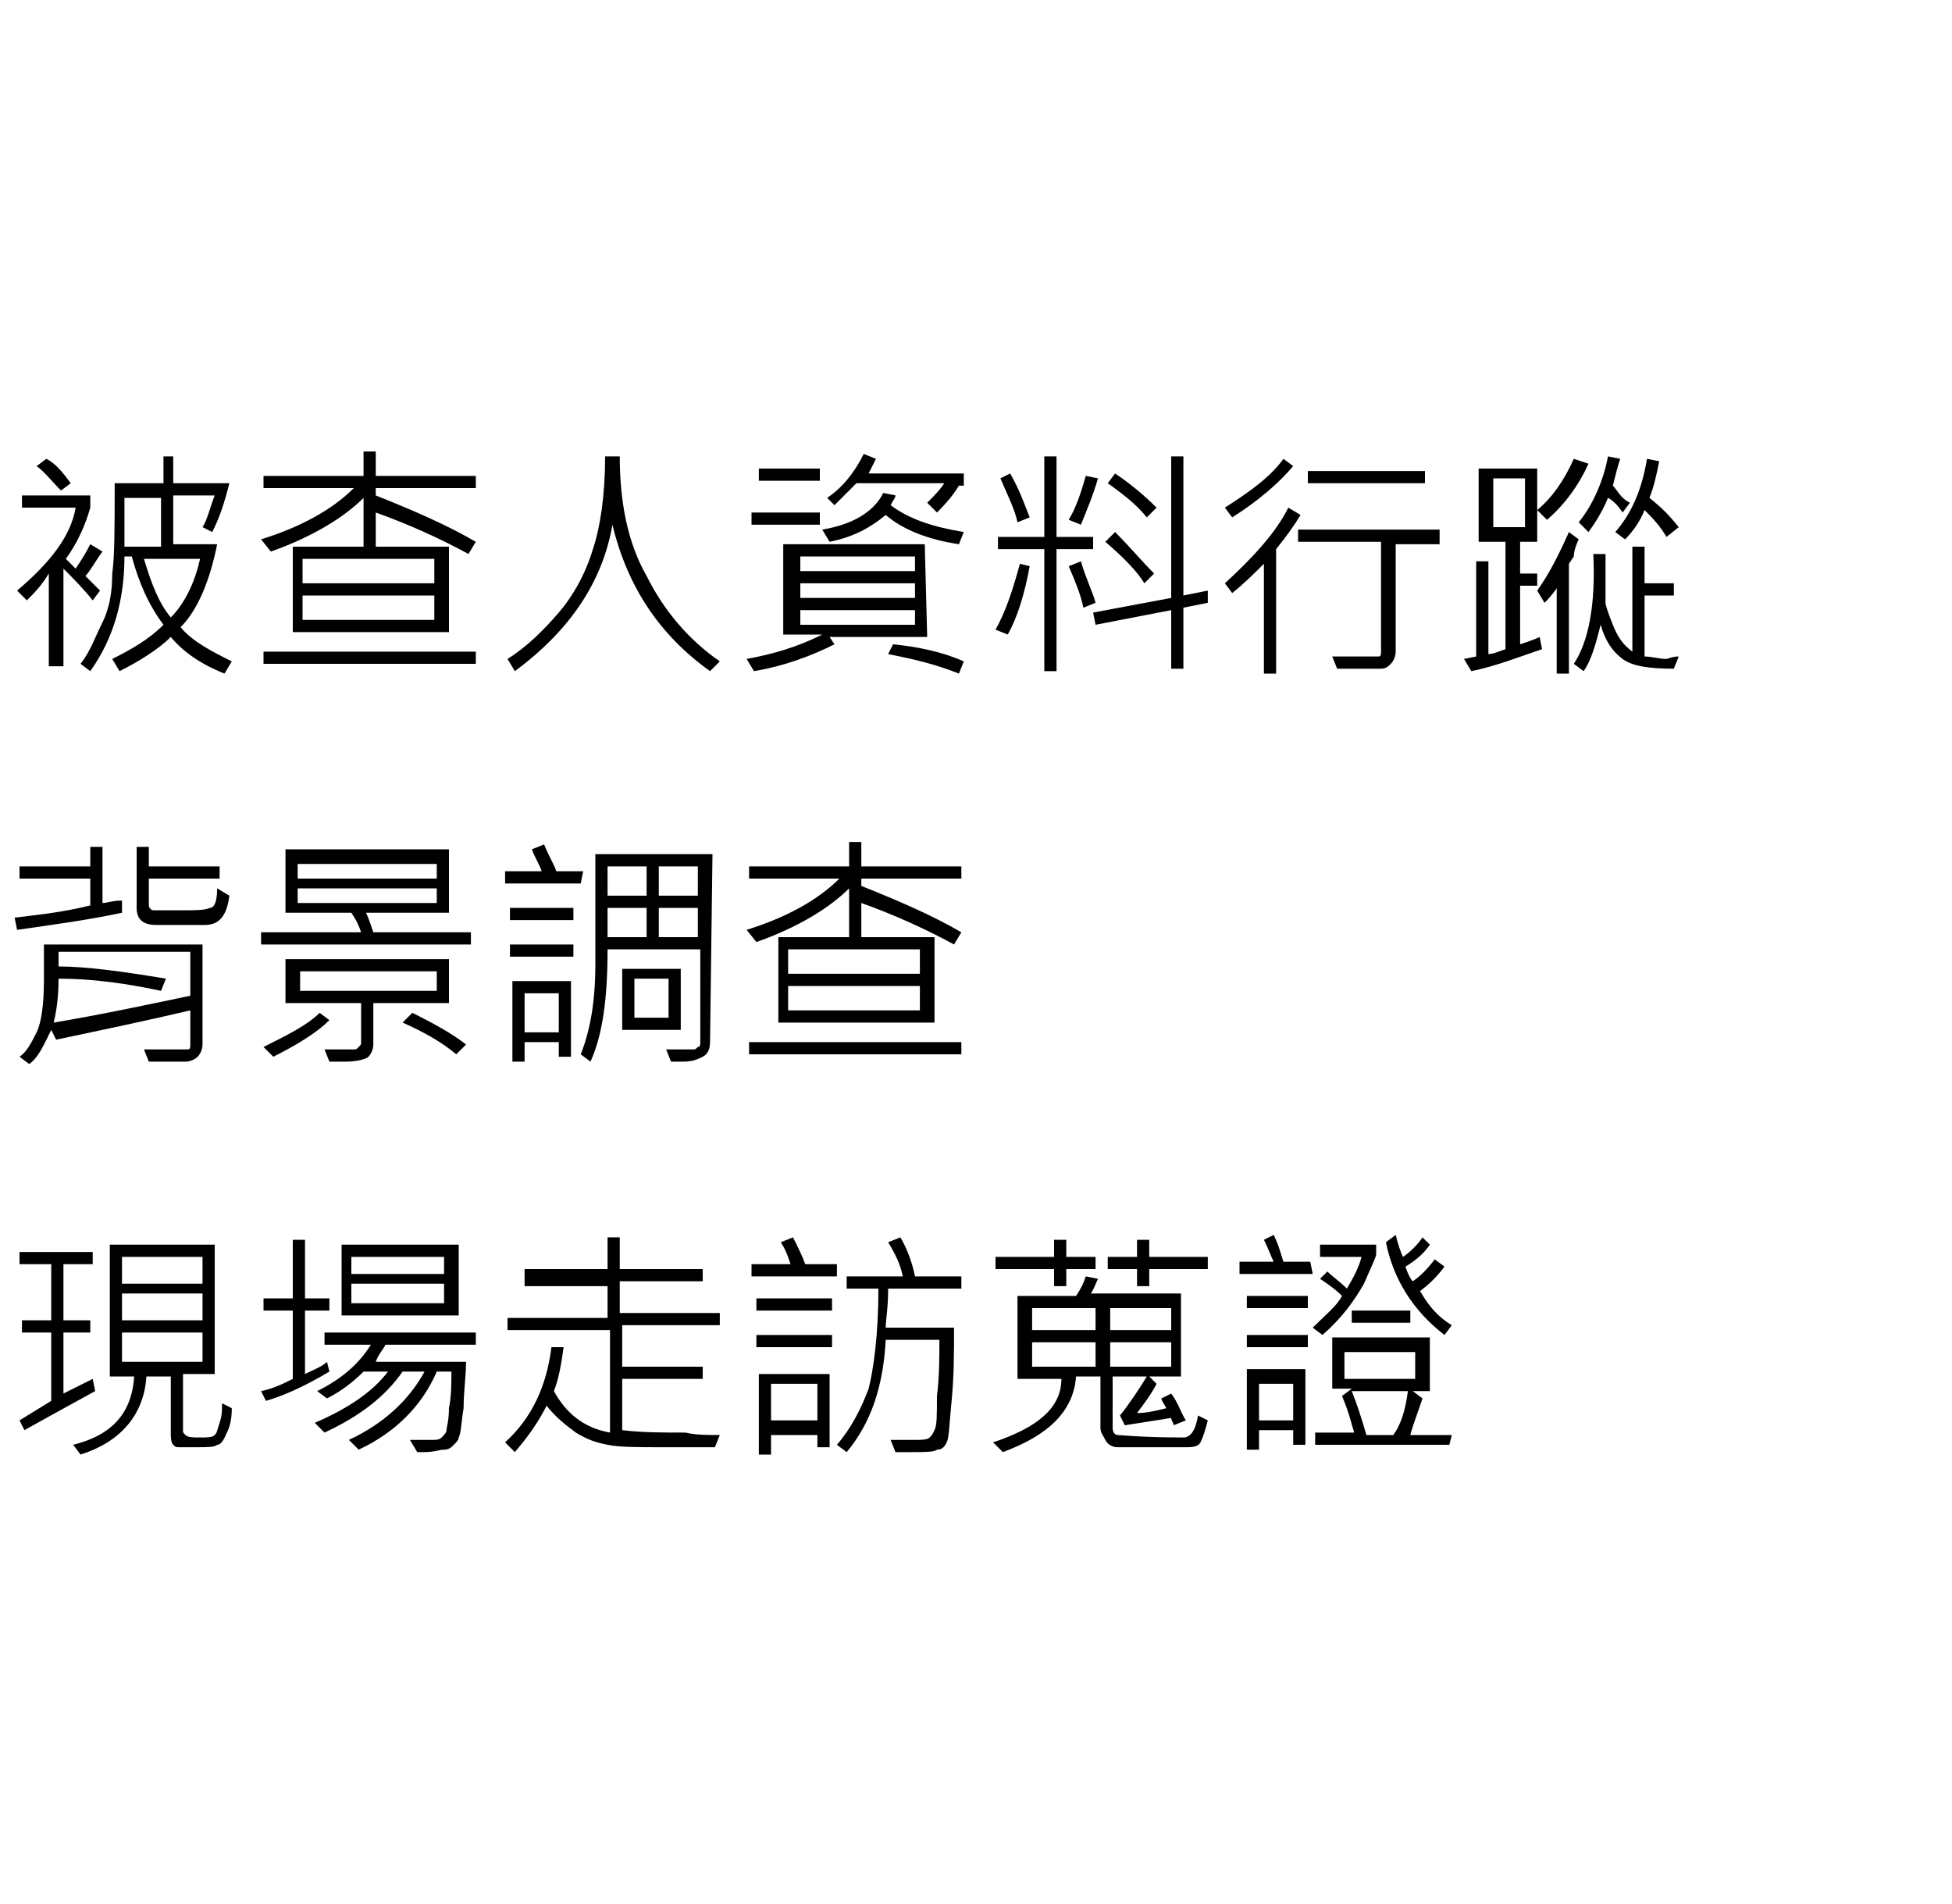 <?xml version="1.0" encoding="utf-8"?>
<!-- Generator: Adobe Illustrator 21.0.0, SVG Export Plug-In . SVG Version: 6.00 Build 0)  -->
<svg version="1.1" id="商業訴訟蒐證" xmlns="http://www.w3.org/2000/svg" xmlns:xlink="http://www.w3.org/1999/xlink" x="0px"
	 y="0px" viewBox="0 0 80 78" style="enable-background:new 0 0 80 78;" xml:space="preserve">
<g>
	<path d="M4.2,22.6c-0.3,0.4-0.5,0.8-0.7,1c0.2,0.2,0.4,0.4,0.6,0.6l-0.3,0.4c-0.4-0.5-0.8-0.9-1.2-1.3v4H2v-3.8
		c-0.3,0.5-0.6,0.8-0.9,1.1l-0.4-0.4C2,23.1,2.9,22,3.1,20.8H0.9v-0.5h2.8v0.5c-0.2,0.7-0.5,1.4-1,2.1c0.1,0.1,0.2,0.2,0.4,0.4
		c0.2-0.3,0.4-0.6,0.6-1L4.2,22.6z M2.9,19.8l-0.4,0.3c-0.4-0.4-0.7-0.8-1-1l0.4-0.3C2.3,19,2.6,19.4,2.9,19.8z M9.5,27.1l-0.3,0.5
		c-1-0.4-1.7-0.9-2.2-1.5c-0.5,0.5-1.3,1-2.1,1.4L4.6,27c0.8-0.4,1.5-0.8,2.1-1.4c-0.6-0.8-1-1.7-1.3-2.8H5.1c0,1.7-0.4,3.3-1.4,4.7
		l-0.4-0.3c0.4-0.5,0.6-1.1,0.9-1.7s0.4-1.3,0.4-2c0.1-0.7,0.1-1.9,0.1-3.7h2v-1.1h0.4v1.1h2.3c-0.2,0.8-0.4,1.4-0.7,2l-0.4-0.2
		c0.2-0.3,0.3-0.8,0.5-1.3H7.1v2h1.8c-0.3,1.5-0.8,2.7-1.5,3.4C7.9,26.3,8.7,26.7,9.5,27.1z M6.6,22.4v-2H5.1c0,0.6,0,1.3,0,2H6.6z
		 M8.2,22.9H5.9c0.3,1,0.6,1.8,1.1,2.4C7.6,24.7,8,23.8,8.2,22.9z"/>
	<path d="M19.5,22.2l-0.3,0.5c-1.1-0.6-2.4-1.2-3.8-1.7v1.4h3v3.5H12v-3.5h2.9v-2c-0.8,0.8-2.1,1.6-3.8,2.2l-0.4-0.5
		c1.6-0.5,2.9-1.2,3.8-2.1h-3.7v-0.5h4.1v-1h0.5v1h4.1V20h-4.1v0.3C16.9,20.9,18.3,21.5,19.5,22.2z M19.5,27.2h-8.7v-0.5h8.7V27.2z
		 M17.8,23.9v-1h-5.4v1H17.8z M17.8,25.4v-1h-5.4v1H17.8z"/>
	<path d="M29.5,27.1l-0.4,0.4c-2.1-1.5-3.4-3.5-4-6c-0.4,2.3-1.7,4.3-4,6L20.8,27c0.8-0.5,1.5-1.2,2.1-1.9c0.6-0.7,1.1-1.6,1.4-2.6
		c0.3-0.9,0.5-2.2,0.5-3.8h0.6c0,1.8,0.3,3.5,1.1,4.9C27.2,25,28.2,26.2,29.5,27.1z"/>
	<path d="M38,26.1h-4l0.2,0.3c-1,0.5-2.1,0.9-3.3,1.1L30.6,27c1.1-0.2,2.1-0.5,3.1-1h-1.6v-3.7h5.8L38,26.1L38,26.1z M33.6,21.5
		h-2.8V21h2.8V21.5z M33.6,19.7h-2.5v-0.5h2.5V19.7z M37.5,23.4v-0.6h-4.7v0.6H37.5z M37.5,24.5v-0.6h-4.7v0.6H37.5z M37.5,25.6V25
		h-4.7v0.6H37.5z M39.5,21.8l-0.2,0.5c-1.3-0.2-2.3-0.6-3-1.2C35.7,21.6,35,22,34,22.2l-0.3-0.5c1.2-0.2,2.1-0.7,2.5-1.5l0.5,0.1
		c0,0.1-0.1,0.2-0.2,0.4C37.3,21.3,38.3,21.6,39.5,21.8z M39.3,19.9c-0.3,0.5-0.7,0.9-0.9,1.1L38,20.6c0.3-0.3,0.5-0.5,0.7-0.8h-3.6
		c-0.3,0.3-0.6,0.6-0.9,0.9l-0.3-0.3c0.6-0.4,1.1-1,1.5-1.8l0.5,0.2l-0.3,0.6h3.9v0.5C39.5,19.9,39.3,19.9,39.3,19.9z M39.5,27.1
		l-0.2,0.5c-1-0.4-1.9-0.6-2.9-0.8l0.2-0.4C37.6,26.5,38.6,26.7,39.5,27.1z"/>
	<path d="M42.2,23.2c-0.2,1.1-0.5,2.1-0.9,2.8l-0.5-0.2c0.4-0.7,0.7-1.6,1-2.7L42.2,23.2z M44.8,22.5h-1.5v5h-0.5v-5h-1.9V22h1.9
		v-3.3h0.5V22h1.5V22.5z M42.2,21.2l-0.5,0.2c-0.1-0.5-0.4-1.1-0.7-1.8l0.4-0.2C41.8,20.1,42,20.7,42.2,21.2z M44.9,24.7l-0.5,0.2
		c-0.1-0.5-0.3-1-0.6-1.7l0.5-0.2C44.5,23.7,44.8,24.3,44.9,24.7z M45,19.6c-0.2,0.7-0.5,1.4-0.7,1.9l-0.5-0.2
		c0.3-0.5,0.5-1.1,0.7-1.8L45,19.6z M49.5,24.7l-1,0.2v2.5H48V25l-3.1,0.6l-0.1-0.5l3.2-0.6v-5.8h0.5v5.7l1-0.2
		C49.5,24.2,49.5,24.7,49.5,24.7z M47.3,23.5l-0.4,0.4c-0.3-0.5-0.9-1.1-1.6-1.7l0.4-0.4C46.3,22.4,46.8,23,47.3,23.5z M47.4,20.8
		L47,21.2c-0.4-0.5-0.9-0.9-1.6-1.4l0.3-0.4C46.3,19.8,46.9,20.3,47.4,20.8z"/>
	<path d="M53.3,21.1c-0.3,0.5-0.6,0.9-1,1.4v5.1h-0.5v-4.5c-0.4,0.4-0.8,0.8-1.3,1.2l-0.3-0.4c1.2-1.1,2.1-2.1,2.6-3.1L53.3,21.1z
		 M53,19.1c-0.6,0.7-1.4,1.4-2.5,2.1l-0.3-0.4c1.1-0.7,1.9-1.3,2.4-2L53,19.1z M58.8,22.3h-1.6v4.4c0,0.2-0.1,0.4-0.2,0.5
		c-0.1,0.1-0.2,0.2-0.4,0.2c-0.1,0-0.4,0-0.9,0c-0.4,0-0.7,0-0.9,0l-0.2-0.5c0.3,0,0.6,0,0.9,0c0.6,0,0.9,0,1,0
		c0.1,0,0.1-0.1,0.1-0.2v-4.5h-3.4v-0.5H59v0.6H58.8z M58.3,19.8h-4.7v-0.5h4.8v0.5H58.3z"/>
	<path d="M63.2,26.6c-0.9,0.3-1.9,0.7-2.9,0.9L60,27l0.5-0.1V23H61v3.8c0.2,0,0.4-0.1,0.7-0.2v-4.4h-1.1v-3H63v3h-0.7v1.3H63v0.5
		h-0.7v2.4c0.3-0.1,0.6-0.2,0.8-0.3L63.2,26.6z M62.5,21.6v-2h-1.3v2H62.5z M64.7,22.1c-0.1,0.2-0.2,0.5-0.2,0.7l-0.2,0.3v4.5h-0.5
		v-3.5c-0.2,0.3-0.4,0.5-0.5,0.6L63,24.2c0.5-0.7,0.9-1.5,1.3-2.4L64.7,22.1z M65.1,19c-0.4,0.9-1,1.7-1.7,2.3L63,20.9
		c0.6-0.5,1.1-1.2,1.5-2.1L65.1,19z M68.8,26.9l-0.2,0.5c-1,0-1.7-0.1-2.1-0.4c-0.4-0.3-0.7-0.7-0.9-1.4c-0.2,0.8-0.4,1.5-0.7,1.9
		l-0.4-0.3c0.6-0.9,0.9-2.4,0.8-4.5h0.5c0,0.2,0,0.6,0,1.2v0.8c0,0.1,0.1,0.4,0.3,0.9c0.2,0.5,0.4,0.8,0.8,1.1v-4.3h0.5v1.5h1.2v0.5
		h-1.2v2.5c0.3,0,0.6,0.1,0.9,0.1C68.6,26.9,68.7,26.9,68.8,26.9z M66.8,20.6l-0.3,0.4c-0.2-0.3-0.4-0.5-0.6-0.6
		c-0.2,0.5-0.5,1-0.8,1.4l-0.4-0.4c0.5-0.6,1-1.6,1.2-2.7l0.5,0.1c-0.1,0.3-0.2,0.7-0.3,1.1C66.3,20.1,66.4,20.4,66.8,20.6z
		 M68.8,21.6L68.3,22c-0.3-0.5-0.6-0.8-0.9-1.1c-0.2,0.5-0.5,0.9-0.8,1.2l-0.4-0.3c0.7-0.8,1.1-1.8,1.3-3l0.5,0.1
		c-0.1,0.5-0.2,1-0.4,1.5C68.1,20.8,68.4,21.1,68.8,21.6z"/>
	<path d="M5,37.4c-1.4,0.3-2.9,0.5-4.3,0.7l-0.1-0.5c0.8-0.1,1.9-0.2,3.1-0.5V36H0.8v-0.5h2.9v-0.8h0.5V37c0.2,0,0.4-0.1,0.8-0.1
		C5,36.9,5,37.4,5,37.4z M8.3,42.8c0,0.2-0.1,0.4-0.2,0.5s-0.3,0.2-0.5,0.2s-0.5,0-0.7,0c-0.3,0-0.6,0-0.8,0L5.9,43c0.3,0,0.7,0,1,0
		c0.4,0,0.7,0,0.8,0s0.1-0.1,0.1-0.2v-1.4c-1.7,0.4-3.6,0.8-5.5,1.2l-0.2-0.4c-0.3,0.6-0.5,1.1-0.9,1.4l-0.4-0.3
		c0.3-0.2,0.5-0.6,0.7-1s0.3-1.2,0.3-2.1v-1.5h6.5V42.8z M7.8,40.8V39H2.4v0.6c1.1,0,2.6,0.2,4.4,0.5l-0.2,0.5
		c-1.4-0.3-2.8-0.5-4.2-0.5c0,0.8-0.1,1.4-0.2,1.8C4,41.6,5.9,41.2,7.8,40.8z M9.4,36.7c-0.1,0.8-0.4,1.2-1,1.2h-2
		c-0.5,0-0.8-0.2-0.8-0.7v-2.5h0.5v0.8H9V36H6.1v1.1c0,0.1,0.1,0.2,0.2,0.2s0.5,0,1.1,0s1,0,1.2-0.1c0.2,0,0.3-0.3,0.3-0.8L9.4,36.7
		z"/>
	<path d="M19.4,38.7h-8.7v-0.5h4.1c-0.1-0.3-0.2-0.5-0.4-0.8h-2.7v-2.6h6.7v2.6H15c0.1,0.2,0.2,0.5,0.3,0.8h4v0.5H19.4z M13.5,41.8
		c-0.5,0.5-1.3,1-2.3,1.5l-0.4-0.4c1-0.5,1.8-0.9,2.3-1.4L13.5,41.8z M18.4,41.1h-3.1v1.7c0,0.2-0.1,0.4-0.2,0.5s-0.5,0.2-0.9,0.2
		h-0.7L13.3,43h1.2c0.1,0,0.1,0,0.2-0.1s0.1-0.1,0.1-0.2v-1.6h-3.1v-1.8h6.7C18.4,39.3,18.4,41.1,18.4,41.1z M17.9,36v-0.6h-5.7V36
		H17.9z M17.9,37v-0.6h-5.7V37H17.9z M17.9,40.6v-0.8h-5.6v0.8H17.9z M19.1,42.8l-0.4,0.4c-0.6-0.5-1.3-0.9-2.2-1.3l0.4-0.4
		C17.9,42,18.6,42.4,19.1,42.8z"/>
	<path d="M23.8,36.2h-3.1v-0.5h1.5c-0.1-0.3-0.3-0.6-0.4-0.9l0.5-0.2c0.2,0.5,0.4,0.8,0.5,1.1h1.1L23.8,36.2L23.8,36.2z M23.5,37.7
		h-2.6v-0.5h2.6V37.7z M23.5,39.2h-2.6v-0.5h2.6V39.2z M23.4,43.3h-0.5v-0.6h-1.4v0.8H21v-3.3h2.4V43.3z M22.9,42.3v-1.6h-1.4v1.6
		H22.9z M29.1,42.7c0,0.3-0.1,0.5-0.3,0.6s-0.4,0.2-0.8,0.2h-0.5L27.3,43c0.2,0,0.6,0,1.1,0c0.1,0,0.1,0,0.2-0.1
		c0.1,0,0.1-0.1,0.1-0.2v-3.8h-3.8c0,2-0.2,3.5-0.7,4.6l-0.4-0.3c0.4-1,0.6-2.2,0.6-3.7V35h4.8L29.1,42.7L29.1,42.7z M26.5,36.7
		v-1.2h-1.6v1.2H26.5z M26.5,38.4v-1.2h-1.6v1.2H26.5z M27.9,42.2h-2.4v-2.5h2.4V42.2z M27.4,41.7v-1.6H26v1.6H27.4z M28.6,36.7
		v-1.2H27v1.2H28.6z M28.6,38.4v-1.2H27v1.2H28.6z"/>
	<path d="M39.4,38.2l-0.3,0.5c-1.1-0.6-2.4-1.2-3.8-1.7v1.4h3v3.5h-6.4v-3.5h2.9v-2C34,37.2,32.7,38,31,38.6l-0.4-0.5
		c1.6-0.5,2.9-1.2,3.8-2.1h-3.7v-0.5h4.1v-1h0.5v1h4.1V36h-4.1v0.3C36.8,36.9,38.2,37.5,39.4,38.2z M39.4,43.2h-8.7v-0.5h8.7V43.2z
		 M37.7,39.9v-1h-5.4v1H37.7z M37.7,41.4v-1h-5.4v1H37.7z"/>
	<path d="M3.9,57c-1.1,0.6-2,1.1-2.9,1.6l-0.2-0.4l1.3-0.8v-2.8H0.9v-0.5h1.2v-2.3H0.8v-0.5h3v0.5H2.6v2.3h1.1v0.5H2.6v2.5
		c0.4-0.2,0.8-0.4,1.2-0.6L3.9,57z M9.5,57.7c0,0.5-0.1,0.8-0.2,1s-0.2,0.5-0.4,0.5c-0.1,0.1-0.4,0.1-0.9,0.1c-0.2,0-0.4,0-0.6,0
		s-0.2,0-0.3-0.1C7,59.1,7,58.9,7,58.7v-2.3H6c-0.1,1.6-1.1,2.7-2.7,3.2L3,59.2c1.6-0.4,2.4-1.3,2.5-2.8h-1V51h4.3v5.3H7.5v2.3
		c0,0.1,0,0.1,0.1,0.2c0.1,0.1,0.3,0.1,0.6,0.1c0.3,0,0.5,0,0.6-0.1s0.1-0.2,0.2-0.5s0.1-0.5,0.1-0.8L9.5,57.7z M8.3,52.6v-1.1H5
		v1.1H8.3z M8.3,54.2V53H5v1.1h3.3V54.2z M8.3,55.8v-1.2H5v1.2H8.3z"/>
	<path d="M13.5,56.2c-1,0.6-1.9,1-2.6,1.2L10.7,57c0.5-0.1,0.9-0.3,1.3-0.5v-2.8h-1.2v-0.5H12v-2.4h0.5v2.4h1v0.5h-1v2.6
		c0.4-0.2,0.7-0.3,0.9-0.5L13.5,56.2z M19.5,55.1h-3.7c-0.1,0.2-0.3,0.4-0.4,0.7h3.7c0,0.6-0.1,1.2-0.1,1.9c-0.1,0.6-0.1,1-0.2,1.2
		c0,0.1-0.1,0.2-0.2,0.3s-0.2,0.2-0.4,0.2s-0.4,0.1-0.8,0.1c-0.1,0-0.2,0-0.3,0L16.8,59c0.3,0,0.5,0,0.8,0s0.4,0,0.5-0.1
		s0.2-0.2,0.2-0.3s0.1-0.4,0.1-0.9c0.1-0.5,0.1-1,0.1-1.5h-0.6c-0.6,1.4-1.7,2.5-3.2,3.2L14.3,59c1.5-0.7,2.5-1.7,3.1-2.8h-0.9
		c-0.7,1-1.7,1.8-3.2,2.5l-0.4-0.4c1.4-0.6,2.4-1.3,3-2.1h-1c-0.4,0.4-0.9,0.8-1.5,1.1L13,57c1-0.5,1.7-1.1,2.2-1.9h-1.9v-0.5h6.2
		V55.1z M18.8,53.9H14V51h4.8V53.9z M18.2,52.2v-0.7h-3.8v0.7H18.2z M18.2,53.4v-0.8h-3.8v0.8H18.2z"/>
	<path d="M29.5,58.8l-0.2,0.5c-1.1,0-1.9,0-2.2,0c-1,0-1.7,0-2.2-0.1s-0.8-0.2-1.3-0.5c-0.4-0.3-0.8-0.6-1.2-1.1
		c-0.3,0.6-0.7,1.2-1.3,1.9l-0.4-0.4c1.1-1,1.7-2.3,1.9-3.9h0.5c-0.1,0.7-0.2,1.3-0.4,1.8c0.5,0.9,1.2,1.5,2.3,1.7v-4.2h-4.2V54h4.1
		v-1.3h-3.4V52h3.4v-1.3h0.5V52h3.4v0.5h-3.4v1.3h4.1v0.5h-4V56h3.3v0.5h-3.3v2.1c0.8,0.1,1.7,0.1,2.6,0.1
		C28.5,58.8,29,58.8,29.5,58.8z"/>
	<path d="M34.3,52.3h-3.5v-0.5h1.6c-0.1-0.3-0.2-0.6-0.4-0.9l0.5-0.2c0.2,0.4,0.4,0.8,0.5,1.1h1.3C34.3,51.8,34.3,52.3,34.3,52.3z
		 M34.1,53.7H31v-0.5h3.1V53.7z M34.1,55.2H31v-0.5h3.1V55.2z M34,59.3h-0.5v-0.5h-1.9v0.8h-0.5v-3.3H34V59.3z M33.5,58.2v-1.5h-1.9
		v1.5H33.5z M39.4,52.8h-3c0,0.8-0.1,1.3-0.1,1.6h2.8c0,1,0,2-0.1,3s-0.1,1.5-0.2,1.7s-0.2,0.3-0.4,0.3c-0.1,0.1-0.5,0.1-1.1,0.1
		c-0.2,0-0.4,0-0.6,0L36.5,59c0.4,0,0.7,0,0.9,0c0.4,0,0.6,0,0.7-0.1c0.1-0.1,0.1-0.1,0.2-0.3s0.1-0.6,0.1-1.4
		c0.1-0.8,0.1-1.6,0.1-2.3h-2.2c-0.1,1.9-0.6,3.4-1.6,4.6l-0.4-0.3c0.6-0.7,1-1.5,1.3-2.3c0.2-0.8,0.4-2.2,0.4-4.1h-1.3v-0.5H37
		c-0.1-0.5-0.3-0.9-0.6-1.4l0.5-0.2c0.3,0.5,0.5,1.1,0.6,1.6h1.9V52.8z"/>
	<path d="M49.5,58.2c-0.1,0.4-0.2,0.7-0.3,0.9s-0.4,0.2-0.6,0.2c-0.3,0-0.7,0-1.2,0c-0.8,0-1.4,0-1.6,0s-0.4-0.1-0.5-0.3
		s-0.2-0.3-0.2-0.5v-2.1h-1c-0.1,1.4-1.1,2.4-3,3.1l-0.4-0.4c1.8-0.6,2.8-1.4,2.8-2.6h-1.8v-3.4h2.4c0.2-0.3,0.3-0.5,0.4-0.8
		l0.5,0.1c-0.1,0.2-0.2,0.5-0.3,0.6h3.7v3.4h-1.3l0.3,0.3c-0.2,0.4-0.5,0.8-0.8,1.2c0.4,0,0.8-0.1,1.2-0.2c-0.1-0.2-0.2-0.3-0.2-0.4
		l0.4-0.2c0.3,0.4,0.4,0.8,0.6,1.1l-0.5,0.2c0-0.1-0.1-0.2-0.1-0.3c-0.6,0.1-1.3,0.2-1.9,0.3L45.9,58c0.4-0.5,0.8-1.1,1.1-1.6h-1.4
		v2.1c0,0.2,0.1,0.3,0.2,0.3s1,0.1,2.7,0.1c0.3,0,0.5-0.3,0.6-0.9L49.5,58.2z M44.9,52h-1.2v0.7h-0.5V52h-2.4v-0.5h2.4v-0.7h0.5v0.7
		h1.2V52z M44.9,54.5v-0.9h-2.6v0.9H44.9z M44.9,56v-1h-2.6v1H44.9z M49.5,52h-2.4v0.7h-0.5V52h-1.2v-0.5h1.2v-0.7h0.5v0.7h2.4V52z
		 M48,54.5v-0.9h-2.5v0.9H48z M48,56v-1h-2.5v1H48z"/>
	<path d="M53.8,52.2h-3v-0.5h1.4c-0.1-0.2-0.2-0.5-0.4-0.9l0.4-0.2c0.2,0.4,0.3,0.8,0.4,1.1h1.1L53.8,52.2L53.8,52.2z M53.6,53.6
		h-2.5v-0.5h2.5V53.6z M53.6,55.2h-2.5v-0.5h2.5V55.2z M53.5,59.2H53v-0.6h-1.4v0.8h-0.5v-3.3h2.4V59.2z M53,58.2v-1.5h-1.4v1.5H53z
		 M56.4,51.4c0,0.1-0.2,0.5-0.5,1.2c-0.4,0.7-0.9,1.4-1.7,2.1l-0.4-0.3c0.5-0.5,1-0.9,1.2-1.3c-0.3-0.3-0.6-0.5-0.9-0.7l0.3-0.3
		c0.2,0.2,0.5,0.4,0.8,0.7c0.3-0.5,0.5-0.9,0.6-1.3h-1.7V51h2.3C56.4,51,56.4,51.4,56.4,51.4z M59.4,59.2h-5.5v-0.5h1.6
		c-0.1-0.3-0.2-0.8-0.5-1.5l0.4-0.3h-0.8v-2.1h4V57h-0.7l0.4,0.3c-0.2,0.6-0.4,1.1-0.5,1.5h1.7L59.4,59.2L59.4,59.2z M58,56.5v-1.1
		h-2.9v1.1H58z M57.8,54.2h-2.4v-0.5h2.4V54.2z M57.7,57h-2.3c0.2,0.5,0.4,1.1,0.6,1.8h1.1C57.4,58.4,57.6,57.8,57.7,57z M59.5,54.3
		l-0.3,0.4c-1.3-1-2.1-2.3-2.4-3.8l0.4-0.3c0.1,0.4,0.2,0.7,0.3,0.9c0.3-0.2,0.6-0.5,0.8-0.8l0.3,0.3c-0.2,0.3-0.5,0.6-1,0.9
		c0.1,0.3,0.2,0.5,0.3,0.6c0.3-0.2,0.6-0.5,0.9-0.9l0.4,0.3c-0.3,0.4-0.6,0.7-1,1C58.6,53.6,59,54,59.5,54.3z"/>
</g>
</svg>
